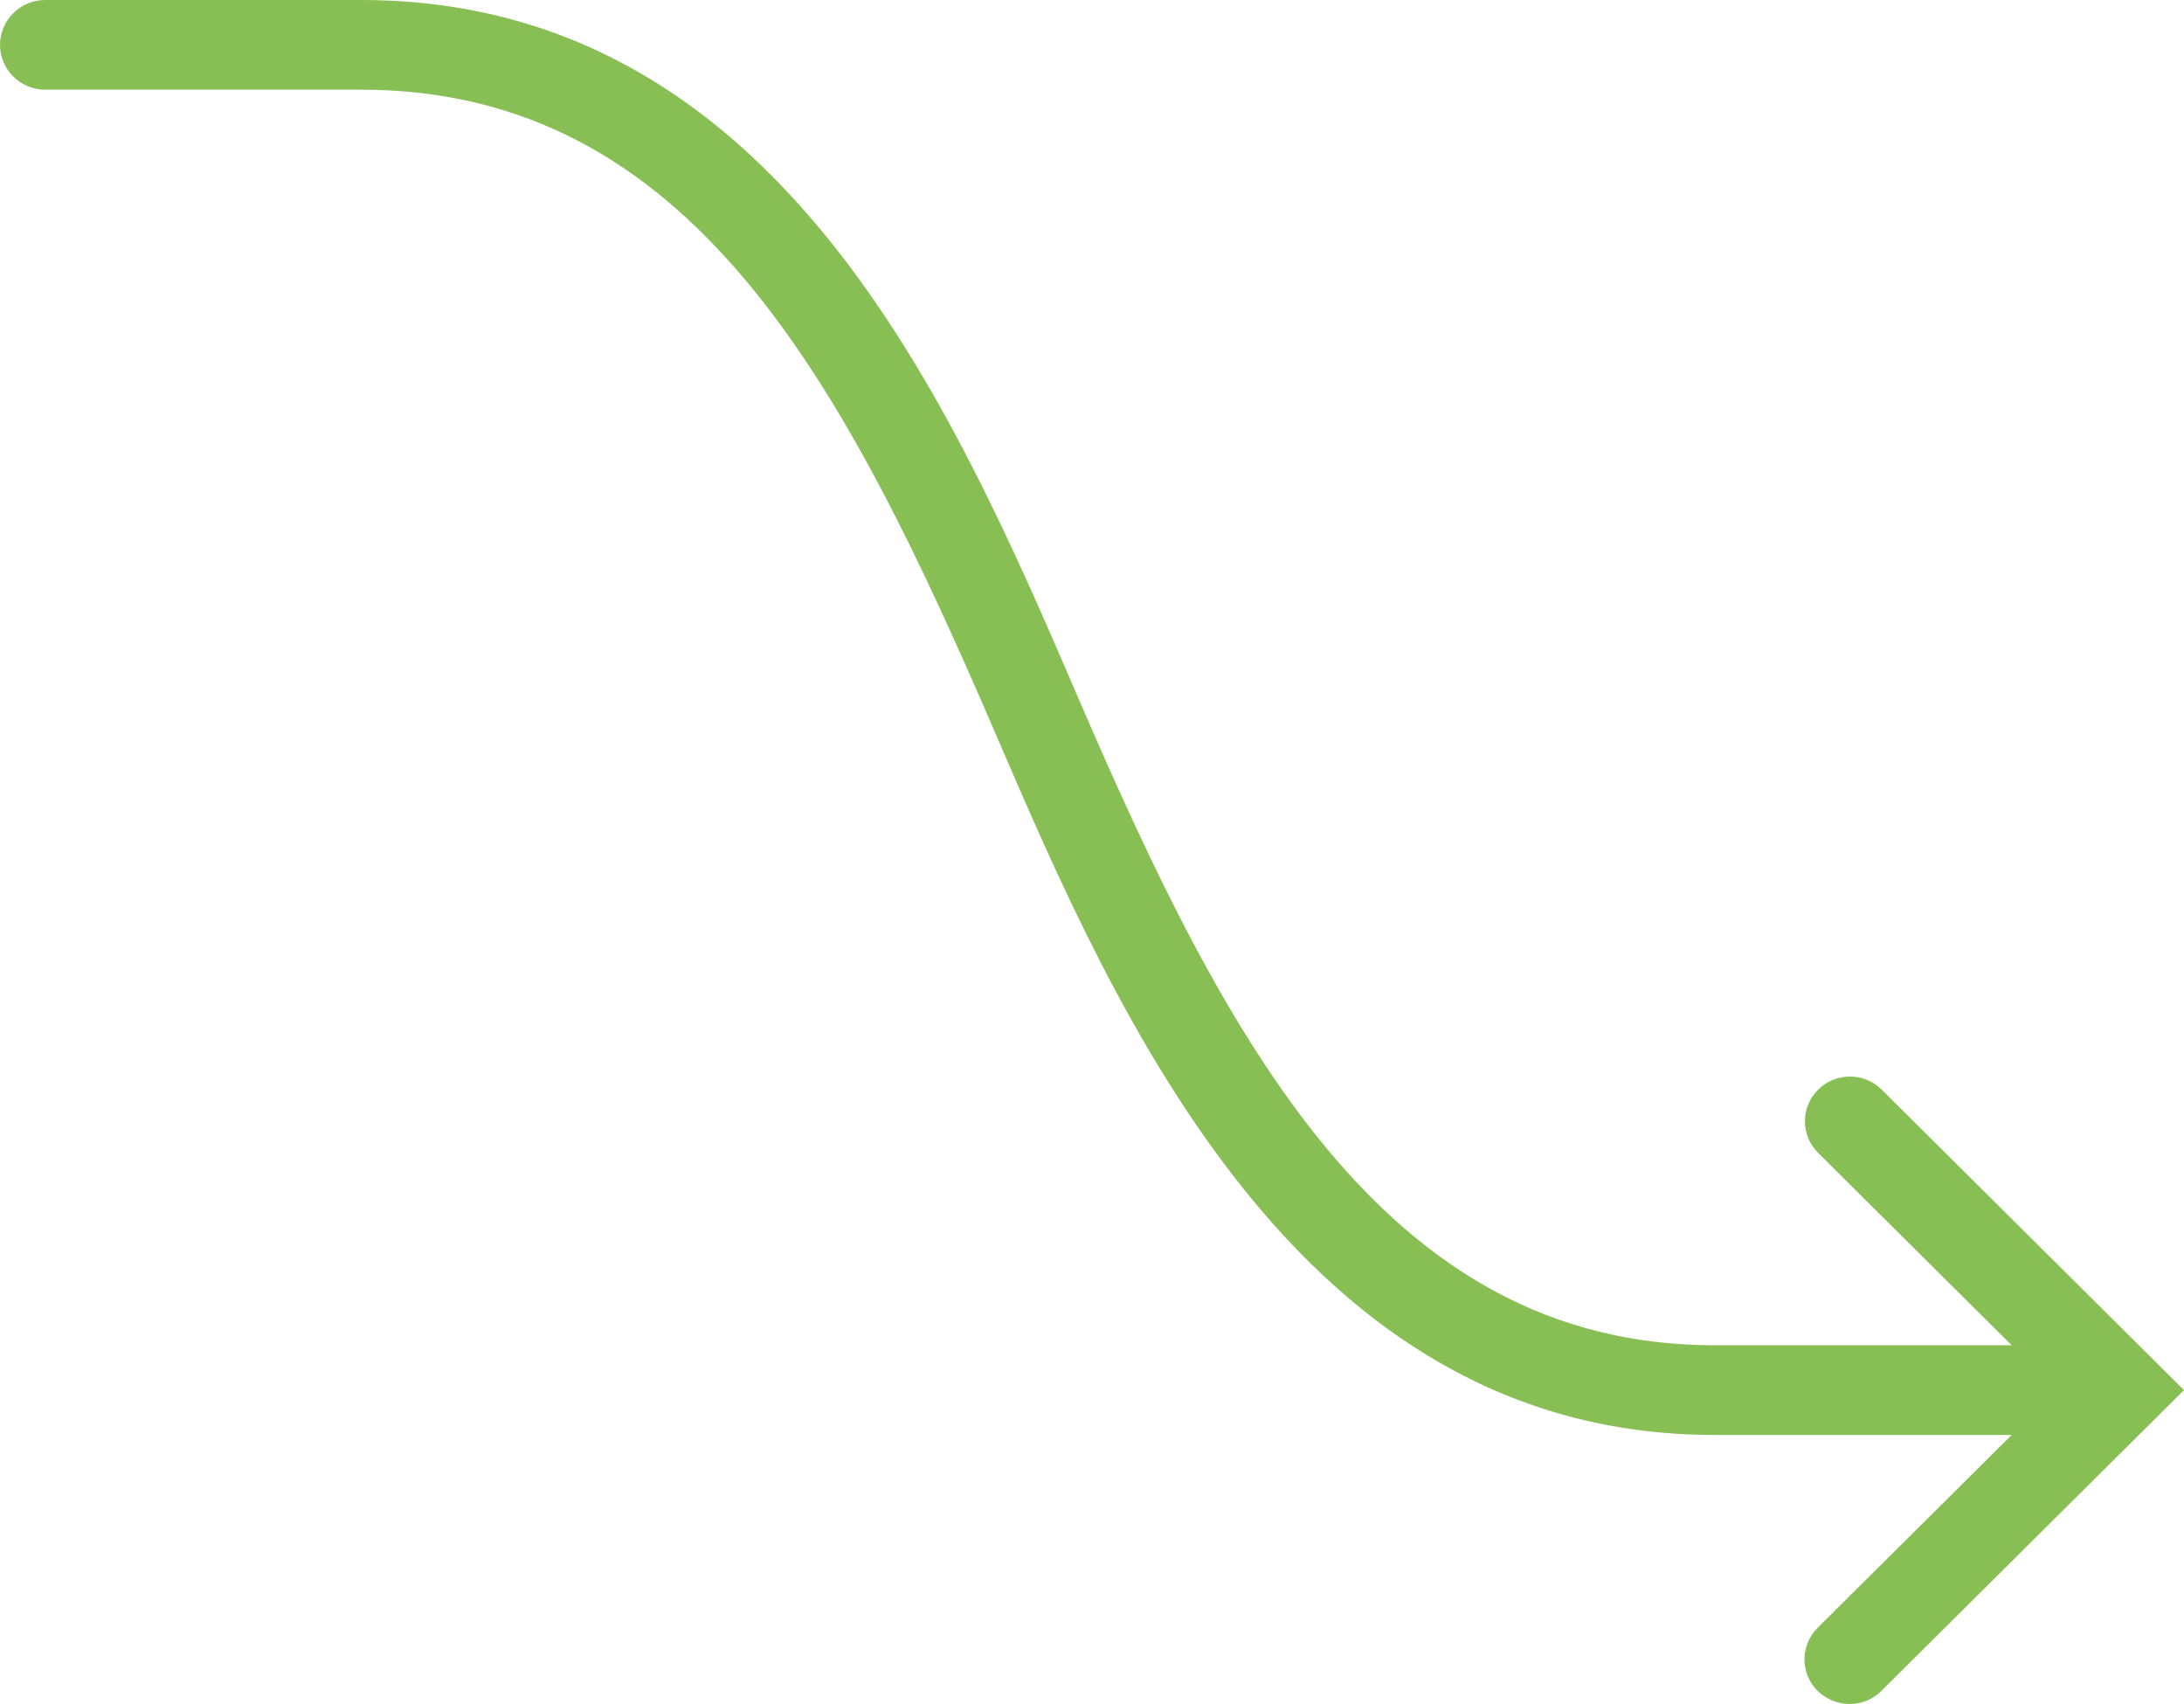 <svg width="100" height="78" viewBox="0 0 100 78" fill="none" xmlns="http://www.w3.org/2000/svg">
<g clip-path="url(#clip0_1756_554)">
<path d="M84.693 78C84.156 78 83.64 77.795 83.227 77.405C82.421 76.604 82.421 75.311 83.227 74.51L94.175 63.632L83.247 52.773C82.442 51.973 82.442 50.679 83.247 49.879C84.053 49.078 85.354 49.078 86.16 49.879L100 63.632L86.139 77.405C85.747 77.795 85.231 78 84.693 78Z" fill="#88BF55"/>
<path d="M95.022 65.684H78.496C59.43 65.684 51.105 46.41 45.61 33.643C38.649 17.488 31.646 4.105 16.526 4.105H2.066C0.93 4.105 0 3.182 0 2.053C0 0.924 0.93 0 2.066 0H16.526C35.592 0 43.586 18.515 49.411 32.042C56.125 47.6 63.396 61.579 78.496 61.579H95.022C96.158 61.579 97.087 62.503 97.087 63.632C97.087 64.76 96.158 65.684 95.022 65.684Z" fill="#88BF55"/>
</g>
<defs>
<clipPath id="clip0_1756_554">
<rect width="100" height="78" fill="white"/>
</clipPath>
</defs>
</svg>
